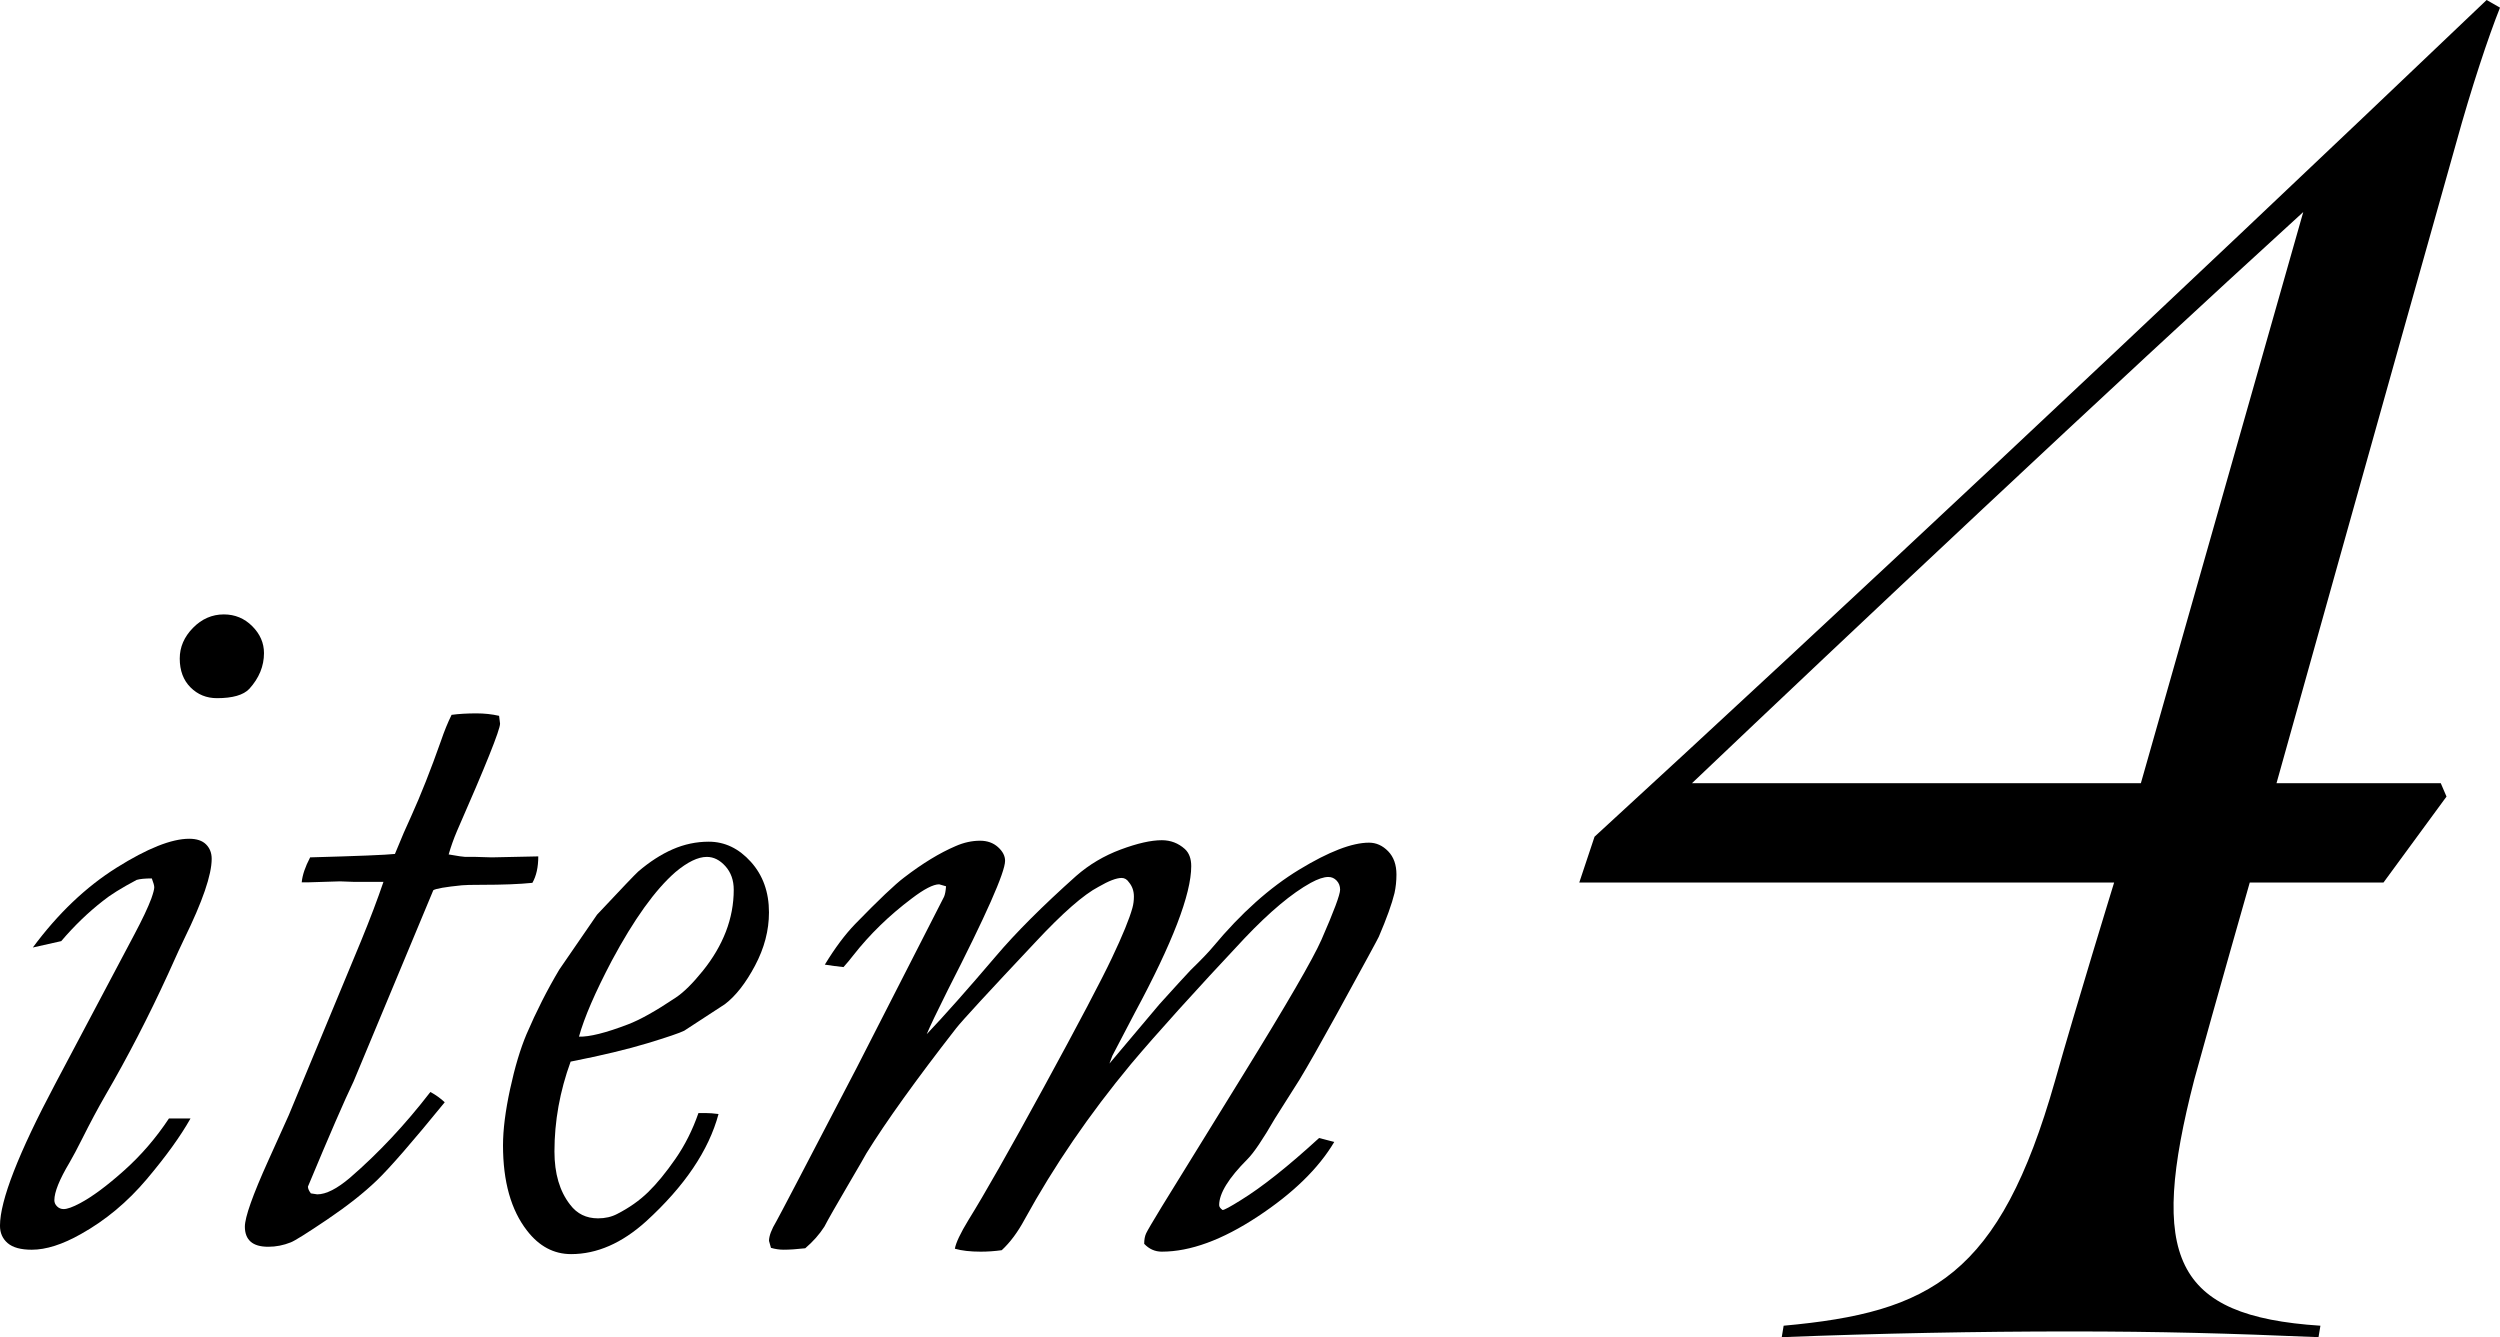 <?xml version="1.0" encoding="UTF-8"?><svg id="_イヤー_2" xmlns="http://www.w3.org/2000/svg" viewBox="0 0 196.302 104.996"><g id="design"><g><g><path d="M11.923,68.975c-.539,0-.937,.039-1.192,.115-1.206,.641-2.091,1.192-2.654,1.654-1.153,.898-2.243,1.949-3.269,3.154l-2.23,.5c1.975-2.666,4.168-4.756,6.58-6.269,2.412-1.512,4.311-2.269,5.695-2.269,.59,0,1.032,.148,1.327,.443s.442,.673,.442,1.135c0,1.257-.718,3.348-2.153,6.273-.18,.359-.604,1.282-1.271,2.769-1.54,3.358-3.182,6.537-4.928,9.536-.564,.975-1.18,2.128-1.848,3.461-.359,.718-.68,1.32-.962,1.807-.795,1.333-1.192,2.321-1.192,2.961,0,.18,.07,.34,.212,.481,.141,.141,.313,.212,.519,.212,.282,0,.711-.154,1.288-.462,.964-.512,2.113-1.365,3.448-2.558,1.336-1.192,2.513-2.558,3.532-4.096h1.693c-.778,1.385-1.925,2.975-3.438,4.769-1.516,1.795-3.238,3.231-5.168,4.308-1.449,.82-2.735,1.231-3.861,1.231-.858,0-1.488-.173-1.891-.519s-.603-.801-.603-1.365c0-1.974,1.448-5.692,4.346-11.154l6.192-11.692c.641-1.205,1.089-2.154,1.346-2.846,.154-.436,.23-.731,.23-.885,0-.128-.064-.359-.191-.692Zm2.191-17.269c0-.897,.347-1.698,1.039-2.404,.691-.705,1.5-1.058,2.423-1.058,.871,0,1.615,.308,2.23,.923,.615,.615,.923,1.321,.923,2.115,0,1.026-.385,1.961-1.153,2.808-.462,.487-1.308,.731-2.538,.731-.821,0-1.514-.282-2.077-.846-.564-.564-.847-1.32-.847-2.269Z"/><path d="M30.111,69.244h-2.343l-1.077-.039-2.5,.077h-.5c.052-.564,.272-1.218,.662-1.961,3.737-.102,5.957-.192,6.658-.269,.5-1.231,.926-2.217,1.276-2.961,.754-1.666,1.535-3.64,2.341-5.923,.252-.743,.528-1.423,.831-2.038,.563-.077,1.218-.115,1.961-.115,.616,0,1.205,.064,1.77,.192l.075,.615c0,.487-1.132,3.308-3.394,8.461-.251,.59-.465,1.192-.641,1.808,.735,.129,1.166,.192,1.293,.192h.799l1.293,.038,3.651-.077c0,.846-.154,1.538-.462,2.077-1.012,.103-2.34,.155-3.985,.155-.81,0-1.329,.013-1.556,.038-1.291,.129-2.038,.259-2.24,.387l-6.259,15.014c-.698,1.446-1.893,4.199-3.585,8.258,0,.153,.077,.33,.23,.532l.5,.076c.693,0,1.552-.436,2.577-1.308,2.228-1.923,4.33-4.166,6.308-6.73,.425,.231,.8,.5,1.126,.808-2.528,3.103-4.305,5.148-5.331,6.135-1.026,.987-2.328,2.013-3.904,3.077-1.577,1.064-2.527,1.66-2.853,1.788-.576,.231-1.164,.346-1.765,.346-.626,0-1.089-.135-1.39-.404-.3-.269-.45-.66-.45-1.173,0-.743,.613-2.474,1.839-5.192l1.613-3.577,5.666-13.653c.725-1.769,1.312-3.32,1.764-4.654Z"/><path d="M44.806,83.359c-.846,2.326-1.27,4.678-1.27,7.054,0,1.739,.41,3.132,1.231,4.18,.538,.716,1.269,1.073,2.192,1.073,.563,0,1.063-.115,1.5-.344,.948-.485,1.762-1.059,2.441-1.723,.68-.663,1.391-1.531,2.135-2.603s1.347-2.271,1.808-3.599h.538c.309,0,.654,.026,1.039,.077-.77,2.862-2.667,5.672-5.692,8.432-1.897,1.711-3.858,2.568-5.884,2.568-1.359,0-2.514-.615-3.462-1.846-1.257-1.615-1.885-3.846-1.885-6.692,0-1.231,.187-2.705,.558-4.423,.372-1.718,.802-3.154,1.289-4.308,.77-1.794,1.628-3.487,2.576-5.077l2.962-4.308c1.923-2.051,3-3.179,3.23-3.384,.897-.769,1.801-1.352,2.712-1.75,.909-.397,1.852-.596,2.826-.596,1.256,0,2.359,.527,3.308,1.581,.948,1.054,1.423,2.377,1.423,3.97,0,1.414-.365,2.807-1.096,4.182-.73,1.375-1.52,2.384-2.365,3.026l-3.192,2.082c-.359,.18-1.321,.508-2.884,.983-1.564,.475-3.577,.958-6.039,1.445Zm.654-1.961c.82,.026,2.102-.294,3.846-.961,.948-.359,2.205-1.064,3.77-2.115,.615-.41,1.32-1.109,2.115-2.096,.794-.987,1.396-2.012,1.808-3.077,.409-1.063,.615-2.16,.615-3.288,0-.743-.218-1.359-.654-1.846-.437-.487-.923-.731-1.461-.731-.692,0-1.514,.398-2.462,1.192-1.59,1.385-3.256,3.705-5,6.961-1.307,2.487-2.166,4.474-2.576,5.961Z"/><path d="M74.284,69.592l-.539-.155c-.463,0-1.183,.372-2.158,1.115-1.773,1.333-3.301,2.821-4.586,4.461-.257,.334-.514,.641-.77,.923-.488-.051-.977-.115-1.465-.192,.795-1.308,1.59-2.371,2.385-3.192,1.846-1.897,3.128-3.115,3.846-3.654,1.436-1.102,2.782-1.923,4.039-2.461,.64-.282,1.281-.423,1.922-.423,.564,0,1.032,.167,1.404,.5,.371,.334,.558,.692,.558,1.077,0,.898-1.5,4.282-4.5,10.153-.846,1.692-1.397,2.846-1.653,3.461,1.41-1.487,3.217-3.525,5.423-6.115,1.563-1.846,3.666-3.948,6.308-6.308,1.025-.897,2.191-1.589,3.5-2.077,1.307-.487,2.384-.731,3.23-.731,.691,0,1.294,.231,1.808,.692,.333,.308,.5,.757,.5,1.346,0,2.205-1.476,6.038-4.423,11.5l-1.77,3.385-.23,.615,3.923-4.654c1.204-1.333,2.024-2.231,2.461-2.692,.82-.794,1.41-1.41,1.77-1.846,2.179-2.615,4.429-4.628,6.75-6.038,2.319-1.41,4.146-2.115,5.48-2.115,.563,0,1.063,.225,1.5,.673,.436,.449,.653,1.058,.653,1.827,0,.513-.052,1-.153,1.461-.206,.846-.616,1.987-1.231,3.423-.051,.129-1.166,2.18-3.346,6.154-1.256,2.282-2.218,3.975-2.885,5.077l-1.923,3.038c-.948,1.641-1.667,2.705-2.153,3.192-1.487,1.487-2.23,2.692-2.23,3.615,0,.129,.089,.257,.269,.385,.128,0,.603-.256,1.423-.769,1.667-1.025,3.718-2.654,6.154-4.885l1.191,.308c-1.23,2.077-3.236,4.032-6.019,5.865-2.782,1.833-5.288,2.75-7.519,2.75-.539,0-1-.206-1.385-.615,0-.334,.051-.609,.154-.827,.102-.218,.512-.916,1.23-2.096l6.384-10.346c3.436-5.563,5.487-9.102,6.153-10.615,.975-2.23,1.462-3.538,1.462-3.922,0-.282-.09-.519-.269-.711-.18-.192-.398-.289-.654-.289-.359,0-.82,.154-1.385,.462-1.487,.821-3.218,2.269-5.191,4.346-3.898,4.154-6.872,7.449-8.924,9.884-3.256,3.923-6.037,7.987-8.346,12.192-.537,1-1.137,1.808-1.801,2.423-.562,.077-1.113,.115-1.648,.115-.818,0-1.496-.077-2.032-.231,.077-.462,.435-1.218,1.075-2.269,1.229-1.974,3.201-5.448,5.916-10.423,2.713-4.974,4.493-8.352,5.338-10.134,.846-1.782,1.383-3.096,1.614-3.942,.077-.282,.115-.577,.115-.885,0-.436-.129-.808-.385-1.115-.153-.231-.347-.346-.577-.346-.41,0-1.013,.231-1.808,.692-1.18,.615-2.833,2.064-4.961,4.346-3.692,3.923-5.77,6.179-6.23,6.769-3.154,4.052-5.5,7.321-7.038,9.807-.077,.154-.571,1.007-1.48,2.558-.911,1.552-1.52,2.622-1.827,3.211-.385,.603-.885,1.167-1.5,1.695-.667,.075-1.231,.113-1.692,.113-.334,0-.667-.049-1-.146l-.154-.546c0-.385,.192-.897,.578-1.538,.153-.256,2.26-4.281,6.315-12.072l6.854-13.418c.077-.181,.128-.453,.154-.816Z"/></g><path d="M140.054,104.096c11.55-1.05,16.949-3.9,21.3-19.199,1.649-5.85,4.649-15.599,4.649-15.599h-41.998l1.2-3.6C143.354,49.048,169.303,24.749,195.252,0l1.05,.6c-.9,2.25-2.25,6.3-3.449,10.65-5.25,18.599-14.1,50.248-14.1,50.248h12.899l.45,1.05-4.95,6.75h-10.5s-2.699,9.449-4.35,15.449c-3.6,13.949-1.649,18.599,9.899,19.349l-.149,.9c-7.05-.3-12.45-.45-19.499-.45-7.2,0-15,.15-22.649,.45l.149-.9Zm28.049-42.598l12.75-44.848c-15.299,13.949-35.698,33.149-47.998,44.848h35.248Z"/></g></g></svg>